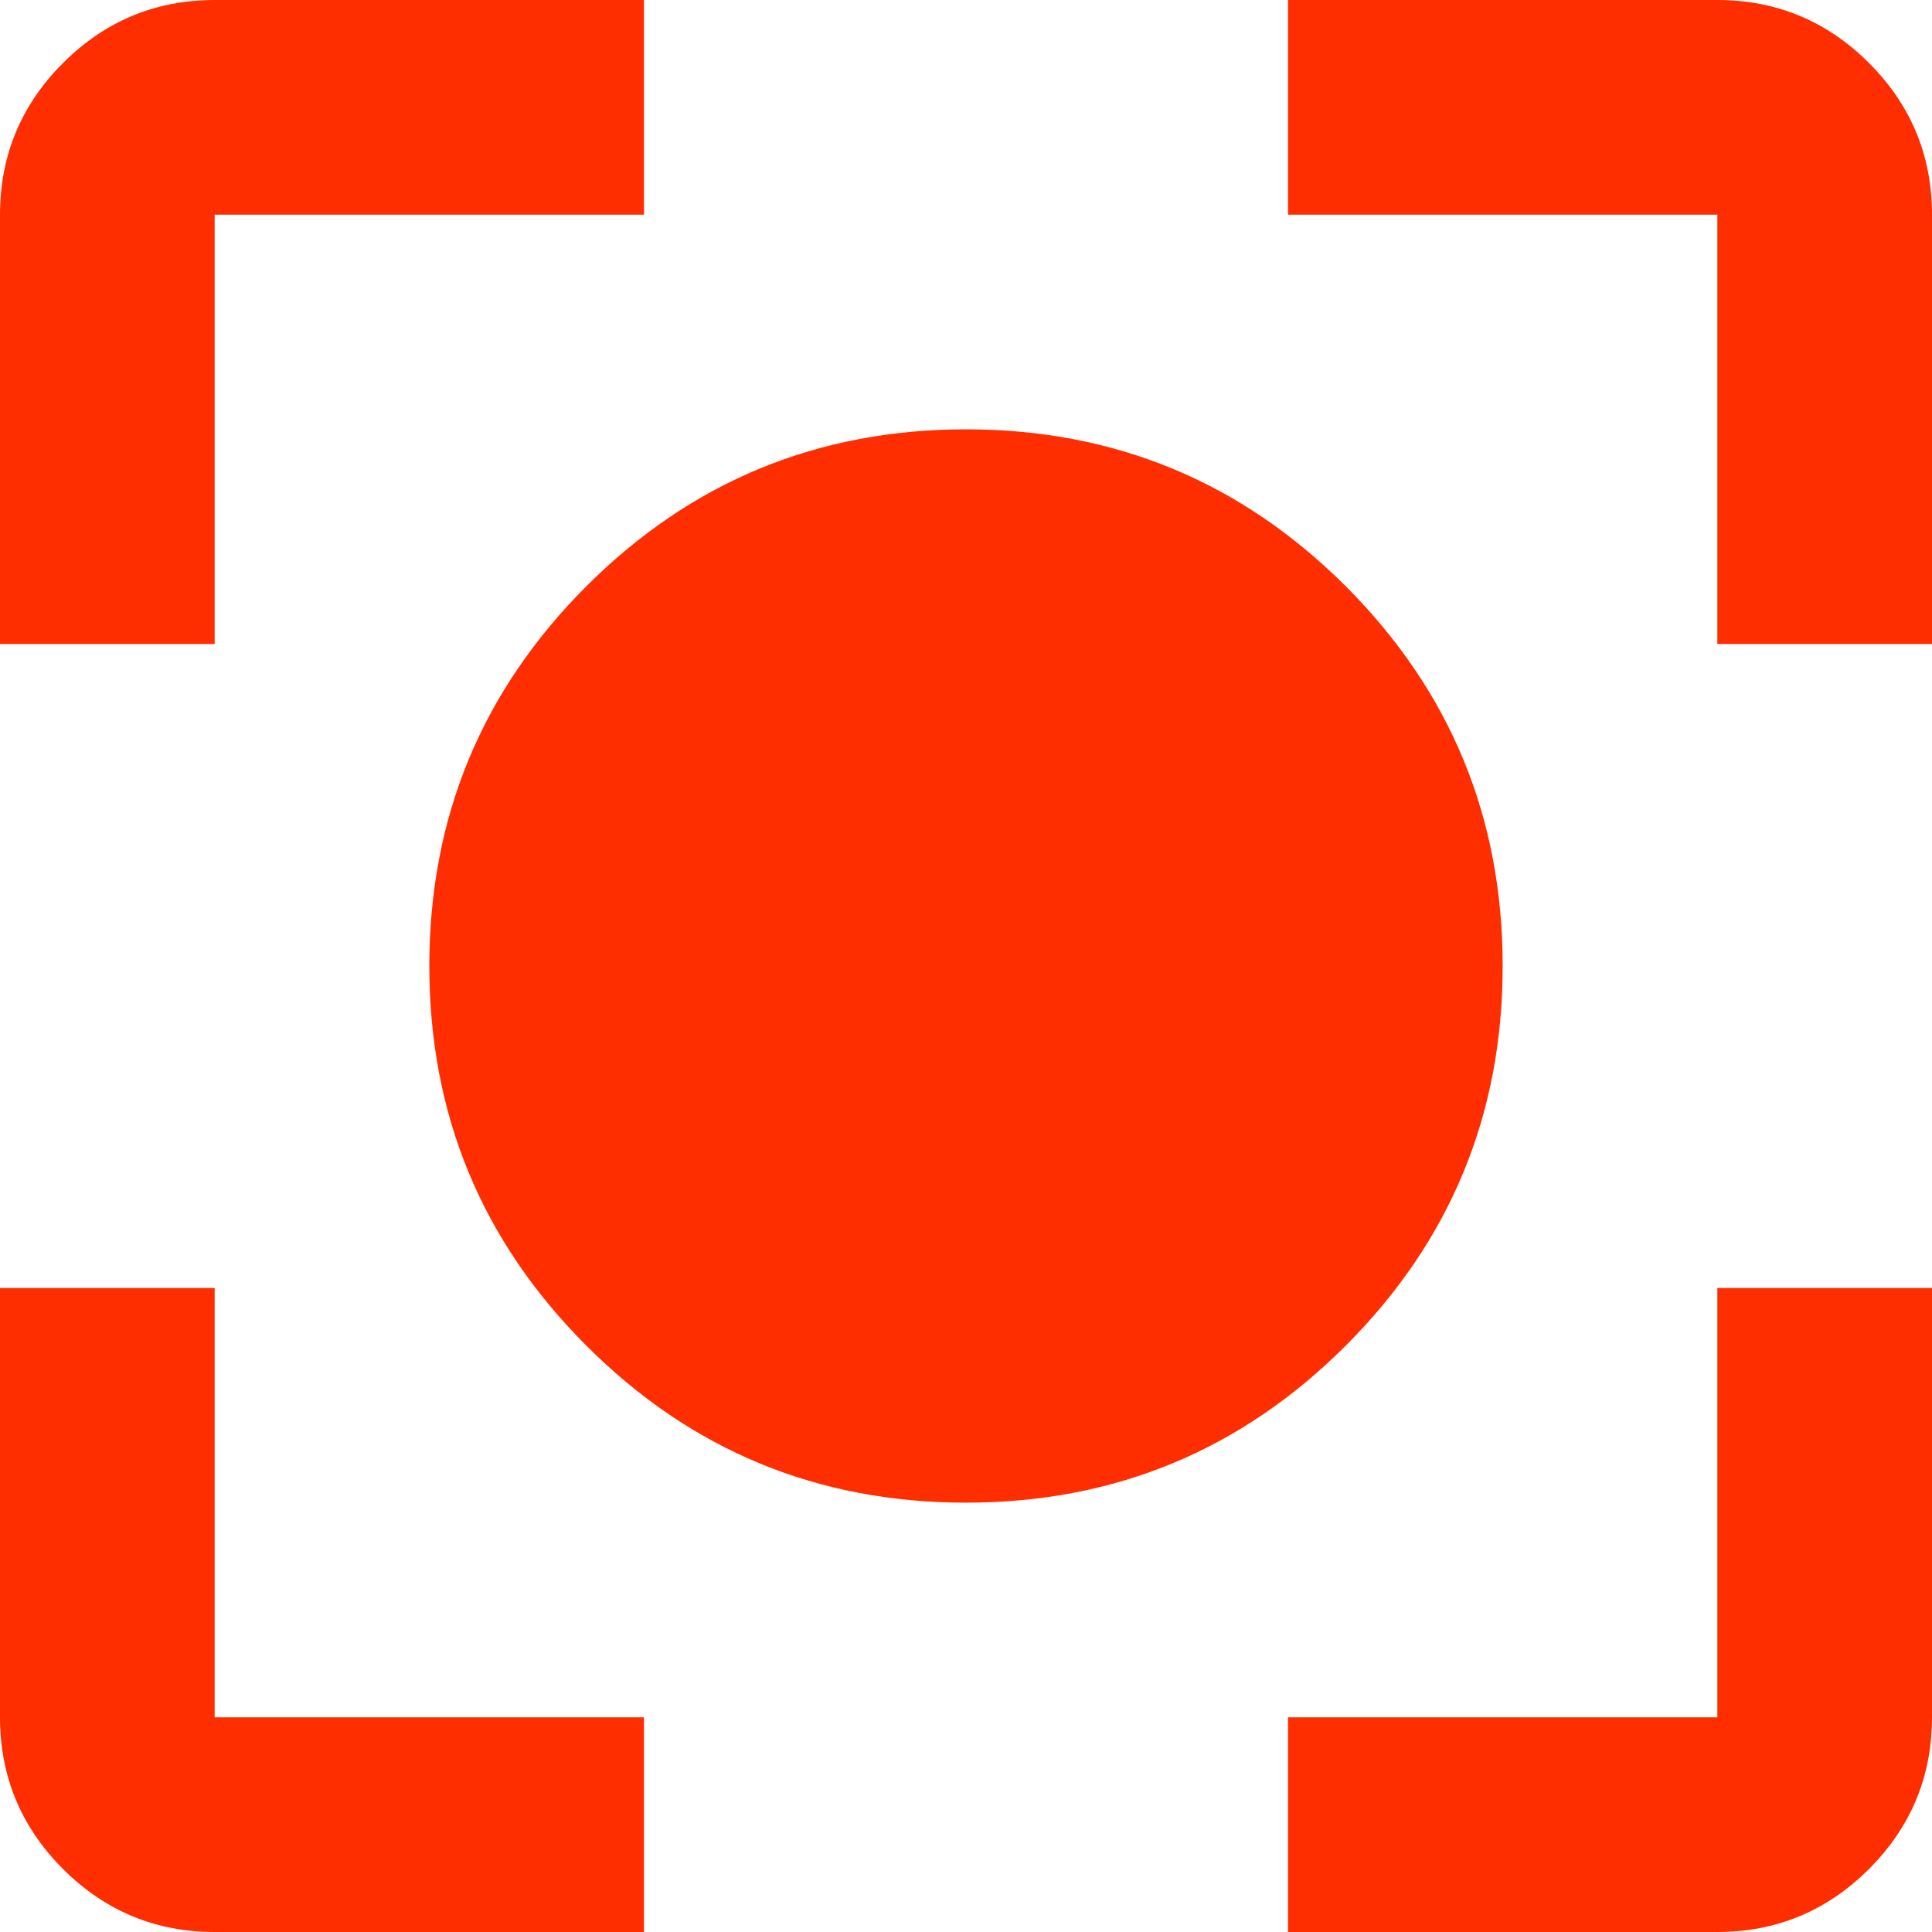 <svg width="36" height="36" viewBox="0 0 36 36" fill="none" xmlns="http://www.w3.org/2000/svg">
<path d="M18 28C15.233 28 12.875 27.025 10.926 25.074C8.975 23.125 8 20.767 8 18C8 15.233 8.975 12.875 10.926 10.924C12.875 8.975 15.233 8 18 8C20.767 8 23.125 8.975 25.076 10.924C27.025 12.875 28 15.233 28 18C28 20.767 27.025 23.125 25.076 25.074C23.125 27.025 20.767 28 18 28ZM4 36C2.9 36 1.958 35.609 1.174 34.826C0.391 34.042 0 33.1 0 32V24H4V32H12V36H4ZM24 36V32H32V24H36V32C36 33.1 35.609 34.042 34.826 34.826C34.042 35.609 33.1 36 32 36H24ZM0 12V4C0 2.9 0.391 1.958 1.174 1.174C1.958 0.391 2.9 0 4 0H12V4H4V12H0ZM32 12V4H24V0H32C33.1 0 34.042 0.391 34.826 1.174C35.609 1.958 36 2.9 36 4V12H32Z" fill="#FF2E00"/>
</svg>
